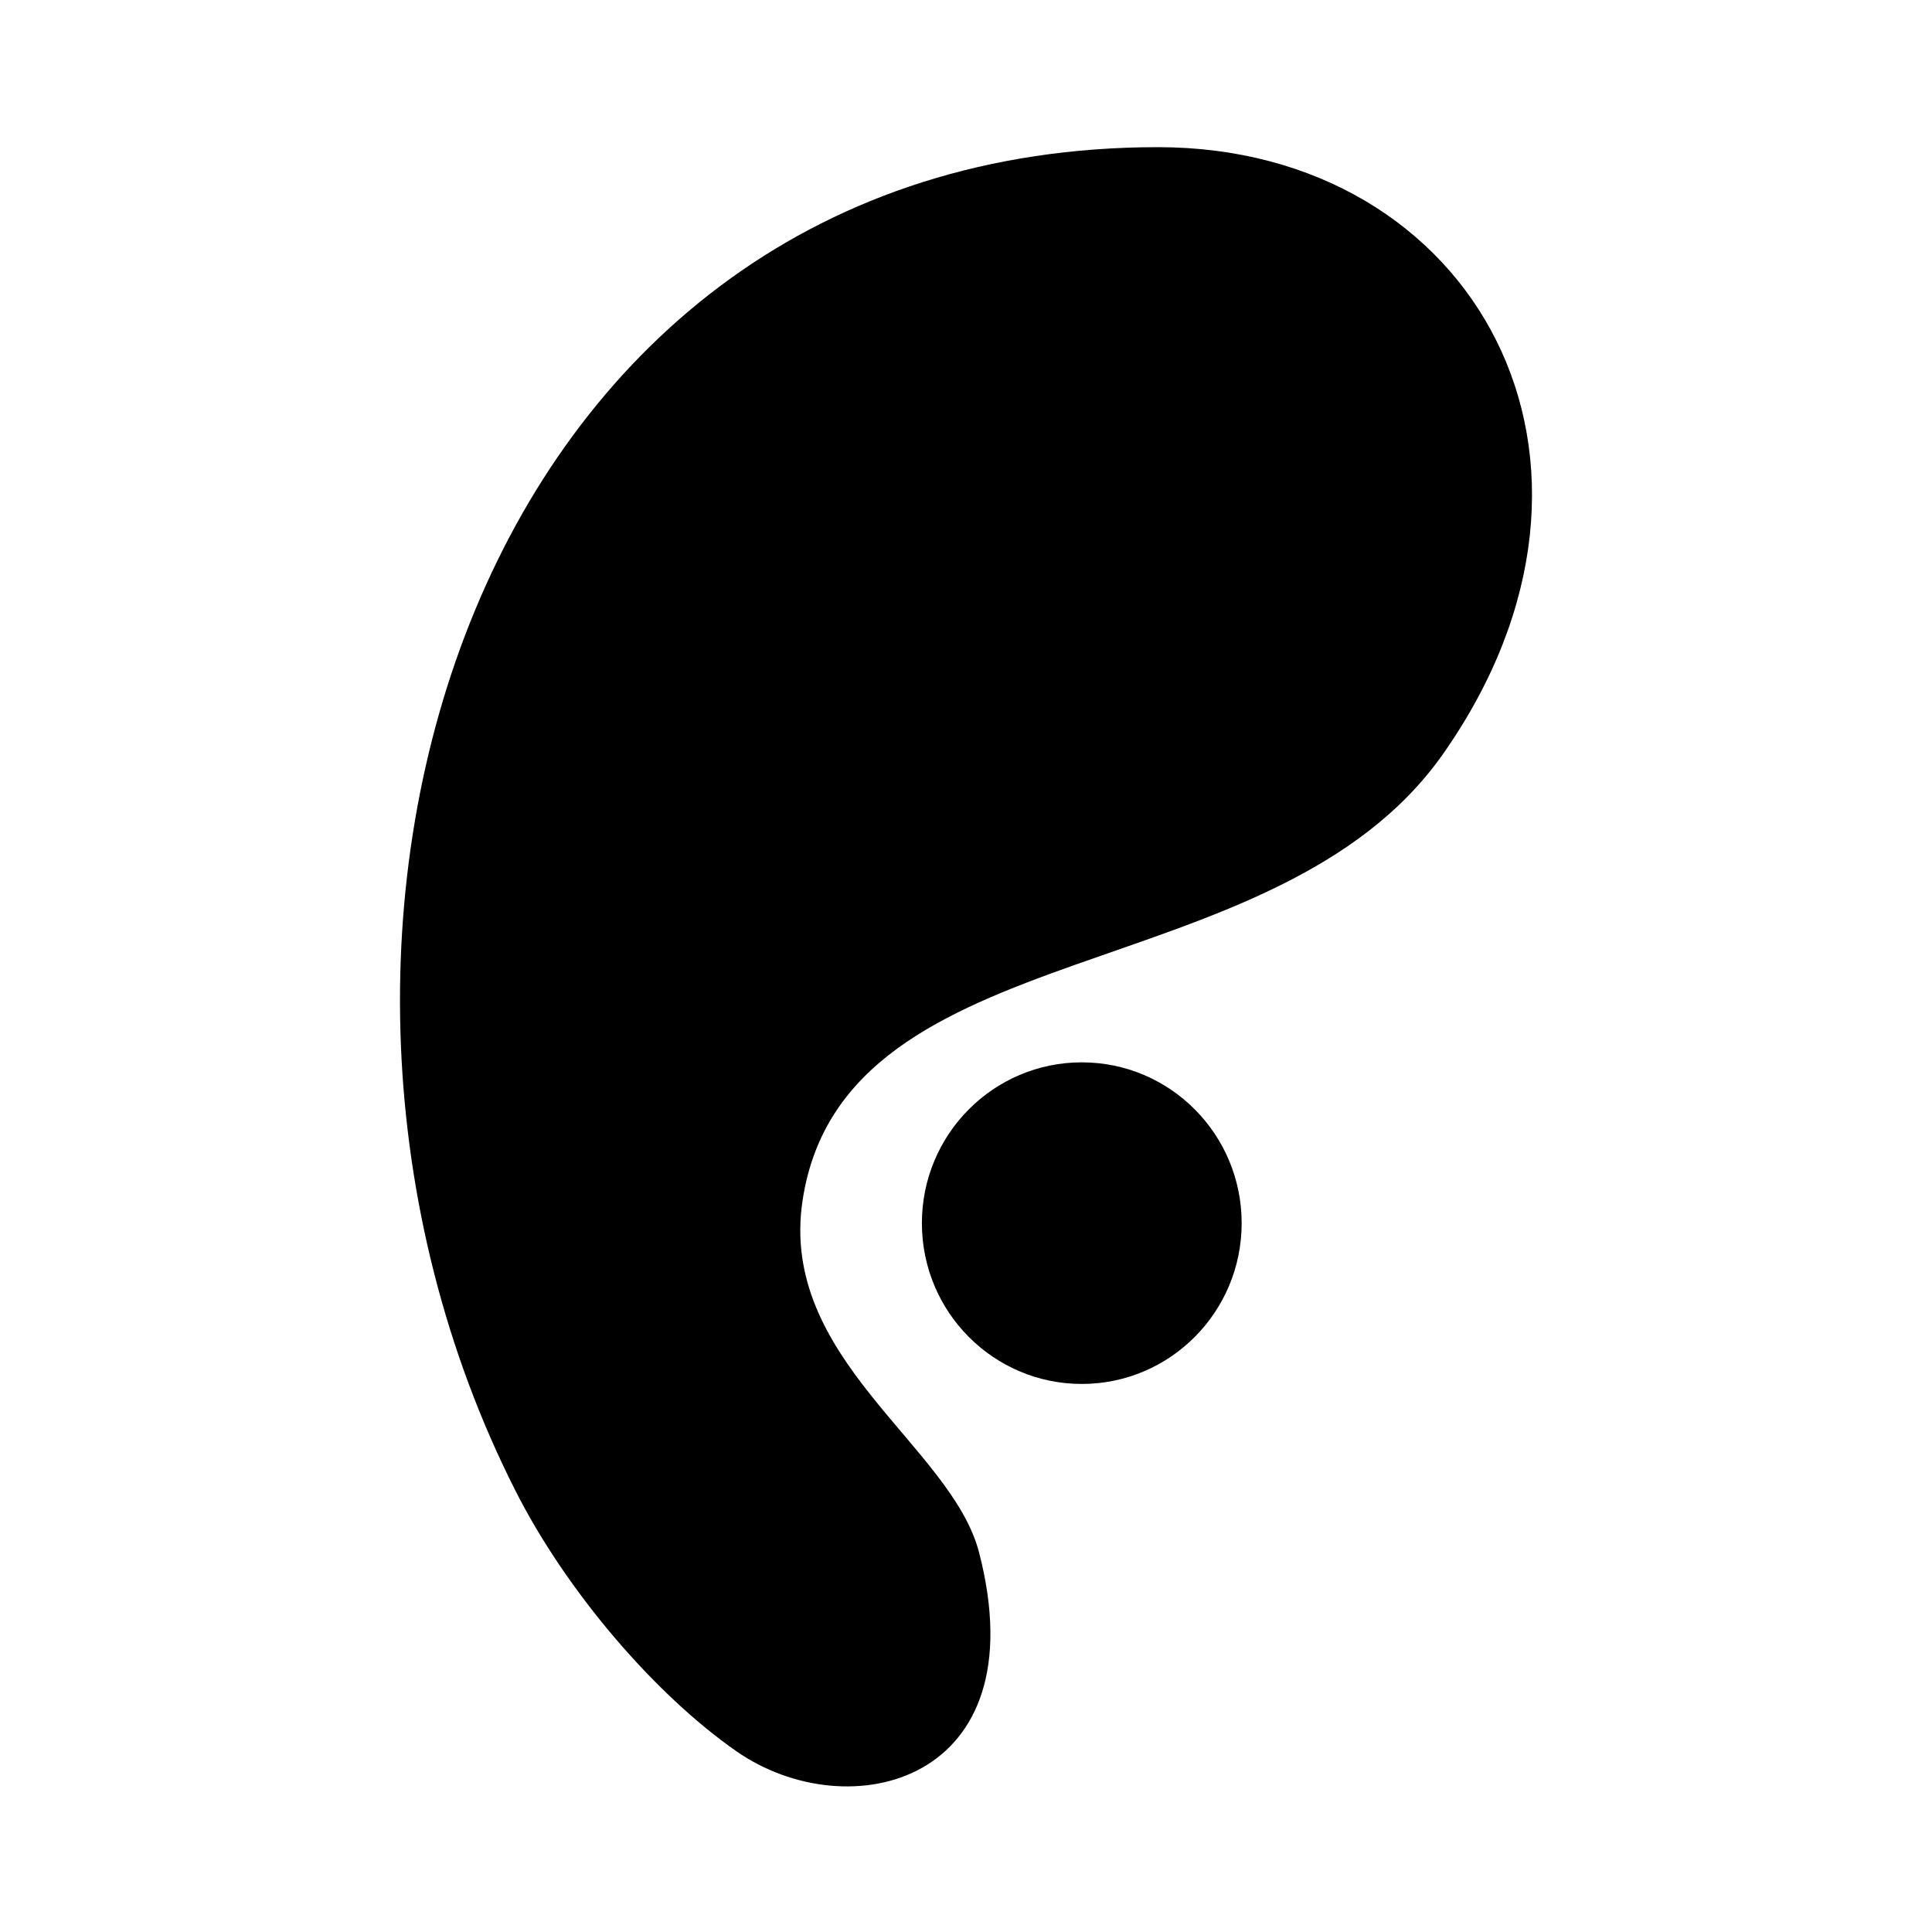 <svg width="512" height="512" viewBox="0 0 512 512" fill="none" xmlns="http://www.w3.org/2000/svg">
<g clip-path="url(#clip0_194_2)">
<path d="M306.886 39C390.806 39 436.869 122.145 382.484 199.725C337.866 263.383 223.954 245.734 212.728 317.871C206.14 360.176 252.123 382.997 259.472 411.448C275.296 472.723 224.756 484.746 195.145 464.096C173.589 449.071 150.095 421.771 136.526 394.91C61.919 247.342 126.093 39 306.886 39Z" fill="url(#paint0_linear_194_2)"/>
<path d="M286.687 281.533C263.285 281.533 244.312 300.61 244.312 324.15C244.312 347.691 263.285 366.76 286.687 366.76C310.085 366.76 329.052 347.691 329.052 324.15C329.052 300.61 310.085 281.533 286.687 281.533Z" fill="url(#paint1_linear_194_2)"/>
</g>
<defs>
<linearGradient id="paint0_linear_194_2" x1="586.441" y1="-1058.43" x2="-426.722" y2="863.867" gradientUnits="userSpaceOnUse">
<stop/>
<stop offset="0.5"/>
<stop offset="1"/>
</linearGradient>
<linearGradient id="paint1_linear_194_2" x1="380.021" y1="66.231" x2="224.46" y2="491.18" gradientUnits="userSpaceOnUse">
<stop/>
<stop offset="0.5"/>
<stop offset="1"/>
</linearGradient>
<clipPath id="clip0_194_2">
<rect width="512" height="512" fill="white"/>
</clipPath>
</defs>
</svg>
